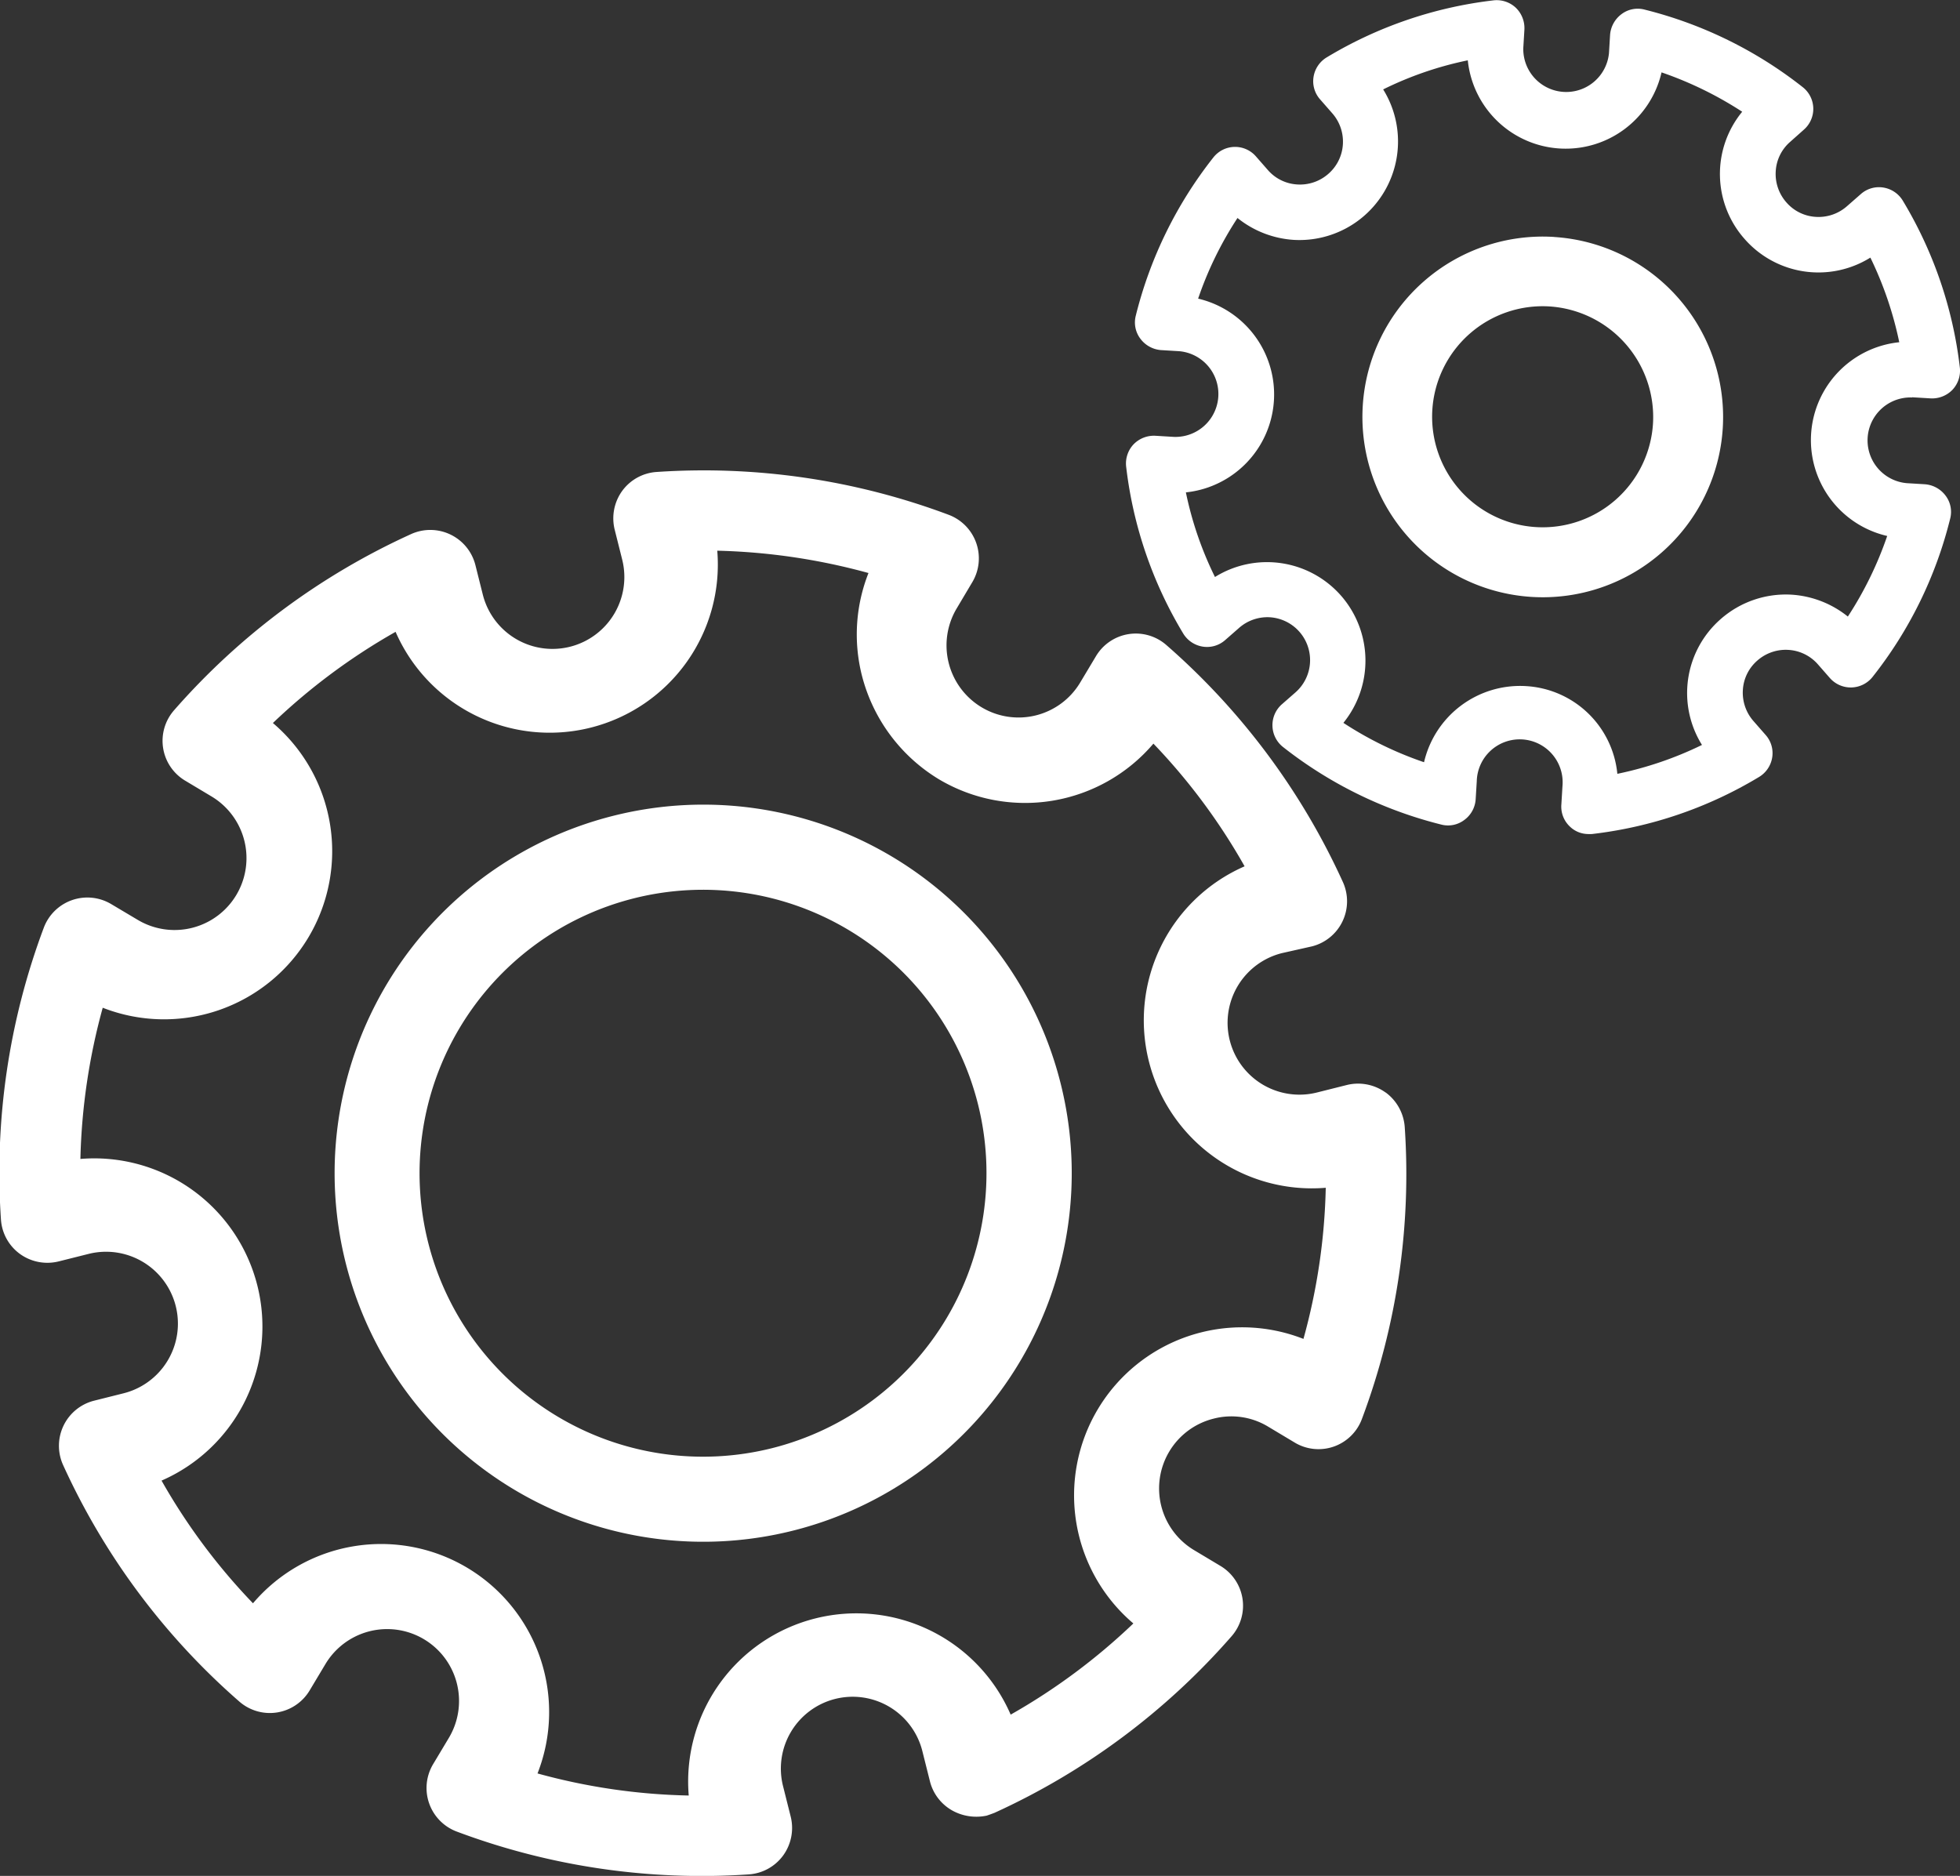 <svg xmlns="http://www.w3.org/2000/svg" width="38.885" height="37.219" viewBox="0 0 38.885 37.219"><rect x="0" y="0" width="38.885" height="37.219" fill="#333333" stroke="none"/><defs><style>.a{fill:#fff;}</style></defs><g transform="translate(-63.881 -83.125)"><path class="a" d="M248.127,91.007l.364.022a.562.562,0,0,0,.434-.169.554.554,0,0,0,.148-.443,8.258,8.258,0,0,0-1.132-3.311.553.553,0,0,0-.386-.26.542.542,0,0,0-.447.13l-.273.239a.852.852,0,0,1-.616.213.835.835,0,0,1-.586-.286.852.852,0,0,1-.213-.616.835.835,0,0,1,.286-.586l.273-.243a.548.548,0,0,0-.022-.842,8.312,8.312,0,0,0-3.141-1.54.533.533,0,0,0-.456.091.566.566,0,0,0-.226.408l-.022.364a.852.852,0,0,1-1.7-.1l.022-.364a.562.562,0,0,0-.169-.434.554.554,0,0,0-.443-.148,8.258,8.258,0,0,0-3.311,1.132.553.553,0,0,0-.26.386.542.542,0,0,0,.13.447l.239.273a.852.852,0,0,1,.213.616.843.843,0,0,1-.286.586.852.852,0,0,1-.616.213.835.835,0,0,1-.586-.286l-.239-.273a.548.548,0,0,0-.842.022,8.28,8.28,0,0,0-1.54,3.141.536.536,0,0,0,.091.456.565.565,0,0,0,.408.226l.364.022a.852.852,0,0,1-.108,1.7l-.364-.022a.562.562,0,0,0-.434.169.554.554,0,0,0-.148.443,8.258,8.258,0,0,0,1.132,3.311.553.553,0,0,0,.386.26.542.542,0,0,0,.447-.13l.273-.239a.852.852,0,0,1,.616-.213.852.852,0,0,1,.508,1.488l-.273.239a.552.552,0,0,0,.022.846,8.343,8.343,0,0,0,3.141,1.54.533.533,0,0,0,.456-.091.551.551,0,0,0,.226-.408l.022-.36a.852.852,0,1,1,1.7.1l-.022.364a.542.542,0,0,0,.169.434.523.523,0,0,0,.343.148.8.8,0,0,0,.1,0,8.259,8.259,0,0,0,3.311-1.132.553.553,0,0,0,.26-.386.542.542,0,0,0-.13-.447l-.239-.273a.852.852,0,0,1-.213-.616.835.835,0,0,1,.286-.586.852.852,0,0,1,.616-.213.843.843,0,0,1,.586.286l.239.273a.552.552,0,0,0,.846-.022,8.249,8.249,0,0,0,1.54-3.141.533.533,0,0,0-.091-.456.566.566,0,0,0-.408-.226l-.364-.022a.852.852,0,0,1,.108-1.7Zm-.495,2.751a7.175,7.175,0,0,1-.781,1.6,1.98,1.98,0,0,0-1.111-.434,1.956,1.956,0,0,0-1.414.486,1.948,1.948,0,0,0-.369,2.495,7.1,7.1,0,0,1-1.679.573,1.931,1.931,0,0,0-1.809-1.74,1.956,1.956,0,0,0-2.026,1.51,7.084,7.084,0,0,1-1.6-.781,1.959,1.959,0,0,0-.048-2.525,1.954,1.954,0,0,0-2.5-.369,6.986,6.986,0,0,1-.577-1.679,1.953,1.953,0,0,0,.243-3.844,7.083,7.083,0,0,1,.781-1.6,1.98,1.98,0,0,0,1.111.434,1.956,1.956,0,0,0,1.779-2.985,6.921,6.921,0,0,1,1.679-.577,1.952,1.952,0,0,0,3.844.239,7.269,7.269,0,0,1,1.6.781,1.945,1.945,0,0,0,.048,2.525,1.948,1.948,0,0,0,2.495.369,7.167,7.167,0,0,1,.573,1.679,1.952,1.952,0,0,0-.239,3.844Zm-25.278,5.554a7.312,7.312,0,1,0,8.877,5.3A7.308,7.308,0,0,0,222.354,99.312Zm3.159,12.544a5.624,5.624,0,1,1,4.079-6.829,5.627,5.627,0,0,1-4.079,6.829Z" transform="translate(-146.31 0)"/><path class="a" d="M91.369,208.321a.933.933,0,0,0-.768-.148l-.59.148a1.425,1.425,0,1,1-.7-2.764l.6-.135a.923.923,0,0,0,.612-1.276,13.846,13.846,0,0,0-3.5-4.7.92.92,0,0,0-1.4.221l-.312.521a1.425,1.425,0,0,1-1.957.49,1.432,1.432,0,0,1-.495-1.957l.312-.525a.923.923,0,0,0-.469-1.336,13.831,13.831,0,0,0-5.792-.85.92.92,0,0,0-.686.377.93.93,0,0,0-.148.768l.148.59a1.425,1.425,0,1,1-2.764.7l-.148-.59a.923.923,0,0,0-1.276-.612,13.876,13.876,0,0,0-4.7,3.493.92.92,0,0,0,.221,1.4l.521.312a1.426,1.426,0,1,1-1.467,2.447l-.525-.312a.923.923,0,0,0-1.336.469,13.831,13.831,0,0,0-.85,5.792.919.919,0,0,0,.377.681.93.93,0,0,0,.768.148l.59-.148a1.425,1.425,0,0,1,.7,2.764l-.59.148a.923.923,0,0,0-.612,1.276,13.815,13.815,0,0,0,3.493,4.69.92.92,0,0,0,1.4-.221l.312-.521a1.426,1.426,0,1,1,2.447,1.467l-.312.521a.923.923,0,0,0,.469,1.336,13.831,13.831,0,0,0,5.792.85.92.92,0,0,0,.686-.378.93.93,0,0,0,.148-.768l-.148-.59a1.425,1.425,0,1,1,2.764-.694l.148.59a.921.921,0,0,0,.495.6.986.986,0,0,0,.629.074c.052-.017.1-.035.156-.056a13.888,13.888,0,0,0,4.7-3.5.92.92,0,0,0-.221-1.4l-.521-.312a1.427,1.427,0,0,1,.386-2.608,1.406,1.406,0,0,1,1.08.156l.521.312A.918.918,0,0,0,90.9,214.8a13.831,13.831,0,0,0,.85-5.792.934.934,0,0,0-.377-.686Zm-1.627,4.89a3.334,3.334,0,0,0-3.376,5.645,12.278,12.278,0,0,1-2.434,1.809,3.337,3.337,0,0,0-6.387,1.605,12.154,12.154,0,0,1-3-.438,3.334,3.334,0,0,0-5.645-3.376,12.13,12.13,0,0,1-1.814-2.434,3.336,3.336,0,0,0-1.61-6.382,12.365,12.365,0,0,1,.443-3,3.336,3.336,0,0,0,3.376-5.649,12.278,12.278,0,0,1,2.434-1.809,3.336,3.336,0,0,0,6.382-1.61,12.4,12.4,0,0,1,3,.443,3.317,3.317,0,0,0-.13,2.035,3.384,3.384,0,0,0,1.527,2.057,3.344,3.344,0,0,0,4.256-.707,12.11,12.11,0,0,1,1.809,2.434,3.334,3.334,0,0,0,1.61,6.378,12.158,12.158,0,0,1-.443,3Zm4.972-21.864a3.578,3.578,0,1,0,3.345,3.8A3.579,3.579,0,0,0,94.714,191.348Zm1.961,3.705a2.193,2.193,0,1,1-2.052-2.326A2.2,2.2,0,0,1,96.675,195.053Z" transform="translate(0 -103.521)"/></g></svg>